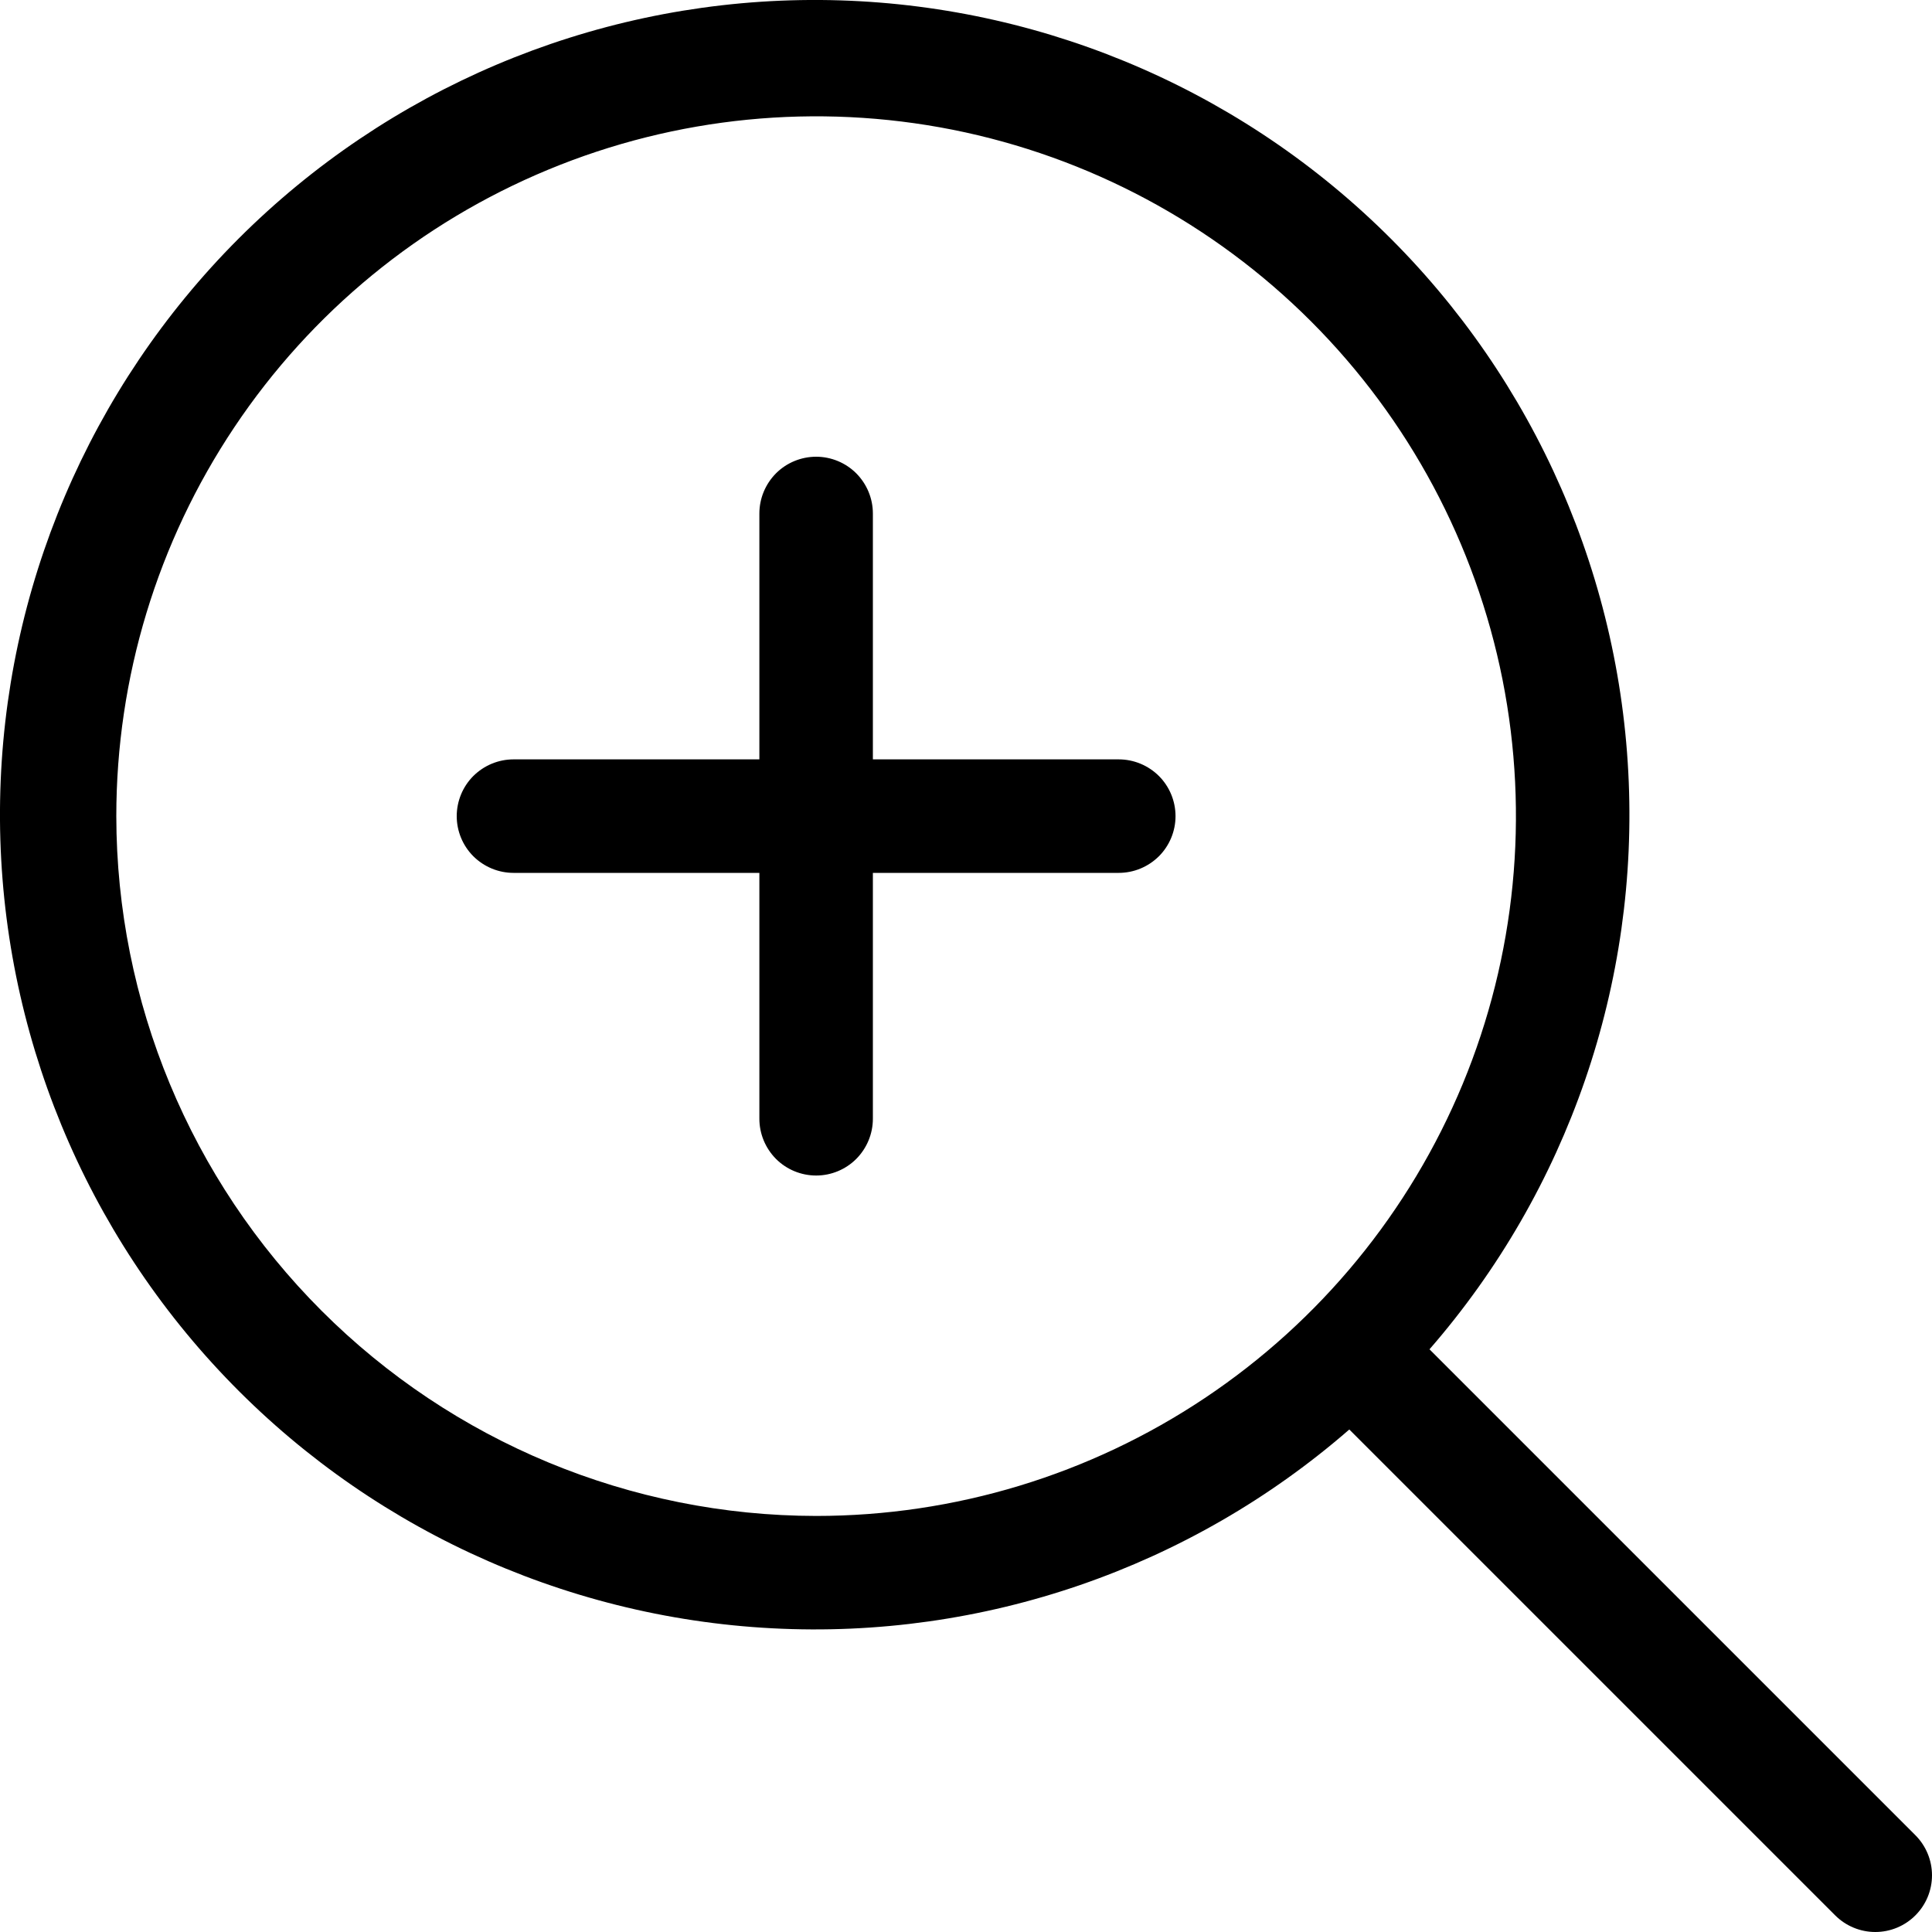<svg width="20" height="20" viewBox="0 0 20 20" fill="none" xmlns="http://www.w3.org/2000/svg">
<path d="M12.169 8.449C12.169 8.604 12.107 8.754 11.997 8.864C11.886 8.974 11.737 9.036 11.581 9.036H9.036V11.581C9.036 11.737 8.974 11.886 8.864 11.997C8.754 12.107 8.604 12.169 8.449 12.169C8.293 12.169 8.143 12.107 8.033 11.997C7.923 11.886 7.861 11.737 7.861 11.581V9.036H5.316C5.16 9.036 5.011 8.974 4.9 8.864C4.79 8.754 4.728 8.604 4.728 8.449C4.728 8.293 4.79 8.143 4.9 8.033C5.011 7.923 5.16 7.861 5.316 7.861H7.861V5.316C7.861 5.16 7.923 5.011 8.033 4.9C8.143 4.79 8.293 4.728 8.449 4.728C8.604 4.728 8.754 4.79 8.864 4.9C8.974 5.011 9.036 5.16 9.036 5.316V7.861H11.581C11.737 7.861 11.886 7.923 11.997 8.033C12.107 8.143 12.169 8.293 12.169 8.449ZM19.828 19.828C19.718 19.938 19.569 20 19.413 20C19.258 20 19.108 19.938 18.998 19.828L13.968 14.798C12.319 16.233 10.177 16.971 7.993 16.856C5.811 16.742 3.757 15.785 2.266 14.186C0.775 12.588 -0.037 10.473 0.001 8.287C0.039 6.101 0.925 4.016 2.47 2.47C4.016 0.925 6.101 0.039 8.287 0.001C10.473 -0.037 12.588 0.775 14.186 2.266C15.785 3.757 16.742 5.811 16.856 7.993C16.971 10.177 16.233 12.319 14.798 13.968L19.828 18.998C19.938 19.108 20 19.258 20 19.413C20 19.569 19.938 19.718 19.828 19.828ZM8.449 15.693C9.881 15.693 11.282 15.268 12.473 14.472C13.665 13.676 14.593 12.545 15.142 11.221C15.69 9.897 15.833 8.441 15.554 7.035C15.274 5.63 14.584 4.339 13.571 3.326C12.558 2.313 11.267 1.623 9.862 1.343C8.457 1.064 7 1.207 5.676 1.756C4.352 2.304 3.221 3.232 2.425 4.424C1.629 5.615 1.204 7.016 1.204 8.449C1.206 10.369 1.97 12.21 3.329 13.569C4.687 14.927 6.528 15.691 8.449 15.693Z" fill="black"/>
</svg>
